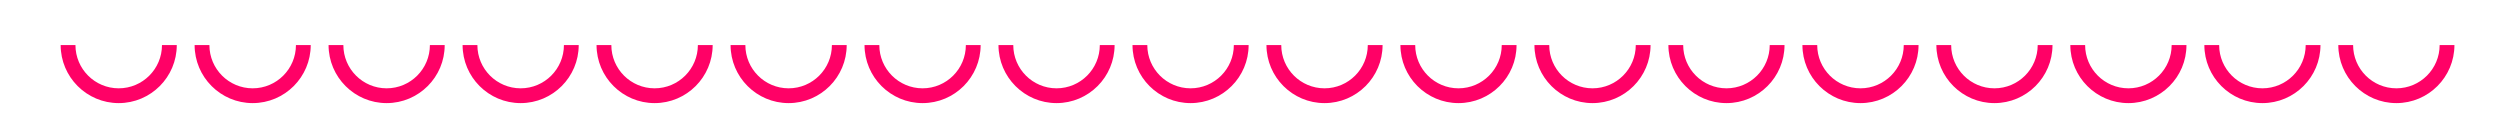 <?xml version="1.0" encoding="UTF-8"?> <svg xmlns="http://www.w3.org/2000/svg" xmlns:xlink="http://www.w3.org/1999/xlink" version="1.1" id="Layer_1" x="0px" y="0px" viewBox="0 0 337.99 17.46" style="enable-background:new 0 0 337.99 17.46;" xml:space="preserve"> <style type="text/css"> .st0{fill:#FF0166;} </style> <g> <path class="st0" d="M16.05,13.94c-4.33,0-7.85-3.52-7.85-7.85h2c0,3.23,2.62,5.85,5.85,5.85s5.85-2.62,5.85-5.85h2 C23.9,10.42,20.38,13.94,16.05,13.94z"></path> <path class="st0" d="M34.16,13.94c-4.33,0-7.85-3.52-7.85-7.85h2c0,3.23,2.62,5.85,5.85,5.85s5.85-2.62,5.85-5.85h2 C42.01,10.42,38.49,13.94,34.16,13.94z"></path> <path class="st0" d="M52.27,13.94c-4.33,0-7.85-3.52-7.85-7.85h2c0,3.23,2.62,5.85,5.85,5.85c3.23,0,5.85-2.62,5.85-5.85h2 C60.13,10.42,56.6,13.94,52.27,13.94z"></path> <path class="st0" d="M70.39,13.94c-4.33,0-7.85-3.52-7.85-7.85h2c0,3.23,2.62,5.85,5.85,5.85c3.23,0,5.85-2.62,5.85-5.85h2 C78.24,10.42,74.72,13.94,70.39,13.94z"></path> <path class="st0" d="M88.5,13.94c-4.33,0-7.85-3.52-7.85-7.85h2c0,3.23,2.62,5.85,5.85,5.85c3.23,0,5.85-2.62,5.85-5.85h2 C96.35,10.42,92.83,13.94,88.5,13.94z"></path> <path class="st0" d="M106.62,13.94c-4.33,0-7.85-3.52-7.85-7.85h2c0,3.23,2.62,5.85,5.85,5.85c3.23,0,5.85-2.62,5.85-5.85h2 C114.47,10.42,110.95,13.94,106.62,13.94z"></path> <path class="st0" d="M124.73,13.94c-4.33,0-7.85-3.52-7.85-7.85h2c0,3.23,2.62,5.85,5.85,5.85c3.23,0,5.85-2.62,5.85-5.85h2 C132.58,10.42,129.06,13.94,124.73,13.94z"></path> <path class="st0" d="M142.84,13.94c-4.33,0-7.85-3.52-7.85-7.85h2c0,3.23,2.62,5.85,5.85,5.85c3.23,0,5.85-2.62,5.85-5.85h2 C150.69,10.42,147.17,13.94,142.84,13.94z"></path> <path class="st0" d="M160.96,13.94c-4.33,0-7.85-3.52-7.85-7.85h2c0,3.23,2.62,5.85,5.85,5.85c3.23,0,5.85-2.62,5.85-5.85h2 C168.81,10.42,165.29,13.94,160.96,13.94z"></path> <path class="st0" d="M179.07,13.94c-4.33,0-7.85-3.52-7.85-7.85h2c0,3.23,2.62,5.85,5.85,5.85c3.23,0,5.85-2.62,5.85-5.85h2 C186.92,10.42,183.4,13.94,179.07,13.94z"></path> <path class="st0" d="M197.18,13.94c-4.33,0-7.85-3.52-7.85-7.85h2c0,3.23,2.62,5.85,5.85,5.85c3.23,0,5.85-2.62,5.85-5.85h2 C205.04,10.42,201.51,13.94,197.18,13.94z"></path> <path class="st0" d="M215.3,13.94c-4.33,0-7.85-3.52-7.85-7.85h2c0,3.23,2.62,5.85,5.85,5.85s5.85-2.62,5.85-5.85h2 C223.15,10.42,219.63,13.94,215.3,13.94z"></path> <path class="st0" d="M233.41,13.94c-4.33,0-7.85-3.52-7.85-7.85h2c0,3.23,2.62,5.85,5.85,5.85c3.23,0,5.85-2.62,5.85-5.85h2 C241.26,10.42,237.74,13.94,233.41,13.94z"></path> <path class="st0" d="M251.53,13.94c-4.33,0-7.85-3.52-7.85-7.85h2c0,3.23,2.62,5.85,5.85,5.85s5.85-2.62,5.85-5.85h2 C259.38,10.42,255.86,13.94,251.53,13.94z"></path> <path class="st0" d="M269.64,13.94c-4.33,0-7.85-3.52-7.85-7.85h2c0,3.23,2.62,5.85,5.85,5.85c3.23,0,5.85-2.62,5.85-5.85h2 C277.49,10.42,273.97,13.94,269.64,13.94z"></path> <path class="st0" d="M287.75,13.94c-4.33,0-7.85-3.52-7.85-7.85h2c0,3.23,2.62,5.85,5.85,5.85s5.85-2.62,5.85-5.85h2 C295.61,10.42,292.08,13.94,287.75,13.94z"></path> <path class="st0" d="M305.87,13.94c-4.33,0-7.85-3.52-7.85-7.85h2c0,3.23,2.62,5.85,5.85,5.85c3.23,0,5.85-2.62,5.85-5.85h2 C313.72,10.42,310.2,13.94,305.87,13.94z"></path> <path class="st0" d="M323.98,13.94c-4.33,0-7.85-3.52-7.85-7.85h2c0,3.23,2.62,5.85,5.85,5.85s5.85-2.62,5.85-5.85h2 C331.83,10.42,328.31,13.94,323.98,13.94z"></path> </g> </svg> 